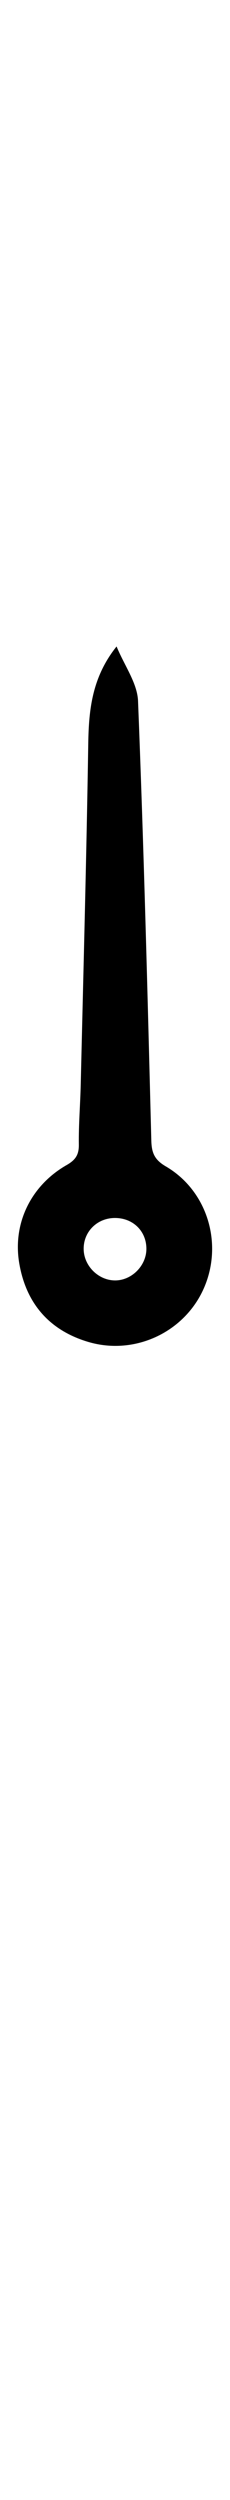 <svg xmlns="http://www.w3.org/2000/svg" width="18" height="194.933"><path fill-rule="evenodd" clip-rule="evenodd" d="M10.803 54.66c.454 11.416.744 22.839 1.039 34.262.023.957.239 1.503 1.127 2.021 3.262 1.897 4.507 6.024 2.994 9.486-1.504 3.445-5.406 5.276-9.033 4.212-3.085-.906-4.895-3.031-5.424-6.139-.533-3.137.94-6.081 3.709-7.659.693-.395.967-.799.955-1.601-.021-1.556.112-3.112.148-4.67.21-8.871.45-17.742.589-26.615.042-2.647.306-5.164 2.216-7.551.619 1.505 1.625 2.861 1.68 4.254zM6.549 97.451c.045 1.28 1.159 2.373 2.436 2.388 1.315.015 2.478-1.151 2.472-2.476-.008-1.39-1.07-2.41-2.495-2.393-1.395.018-2.46 1.112-2.413 2.481z"/></svg>